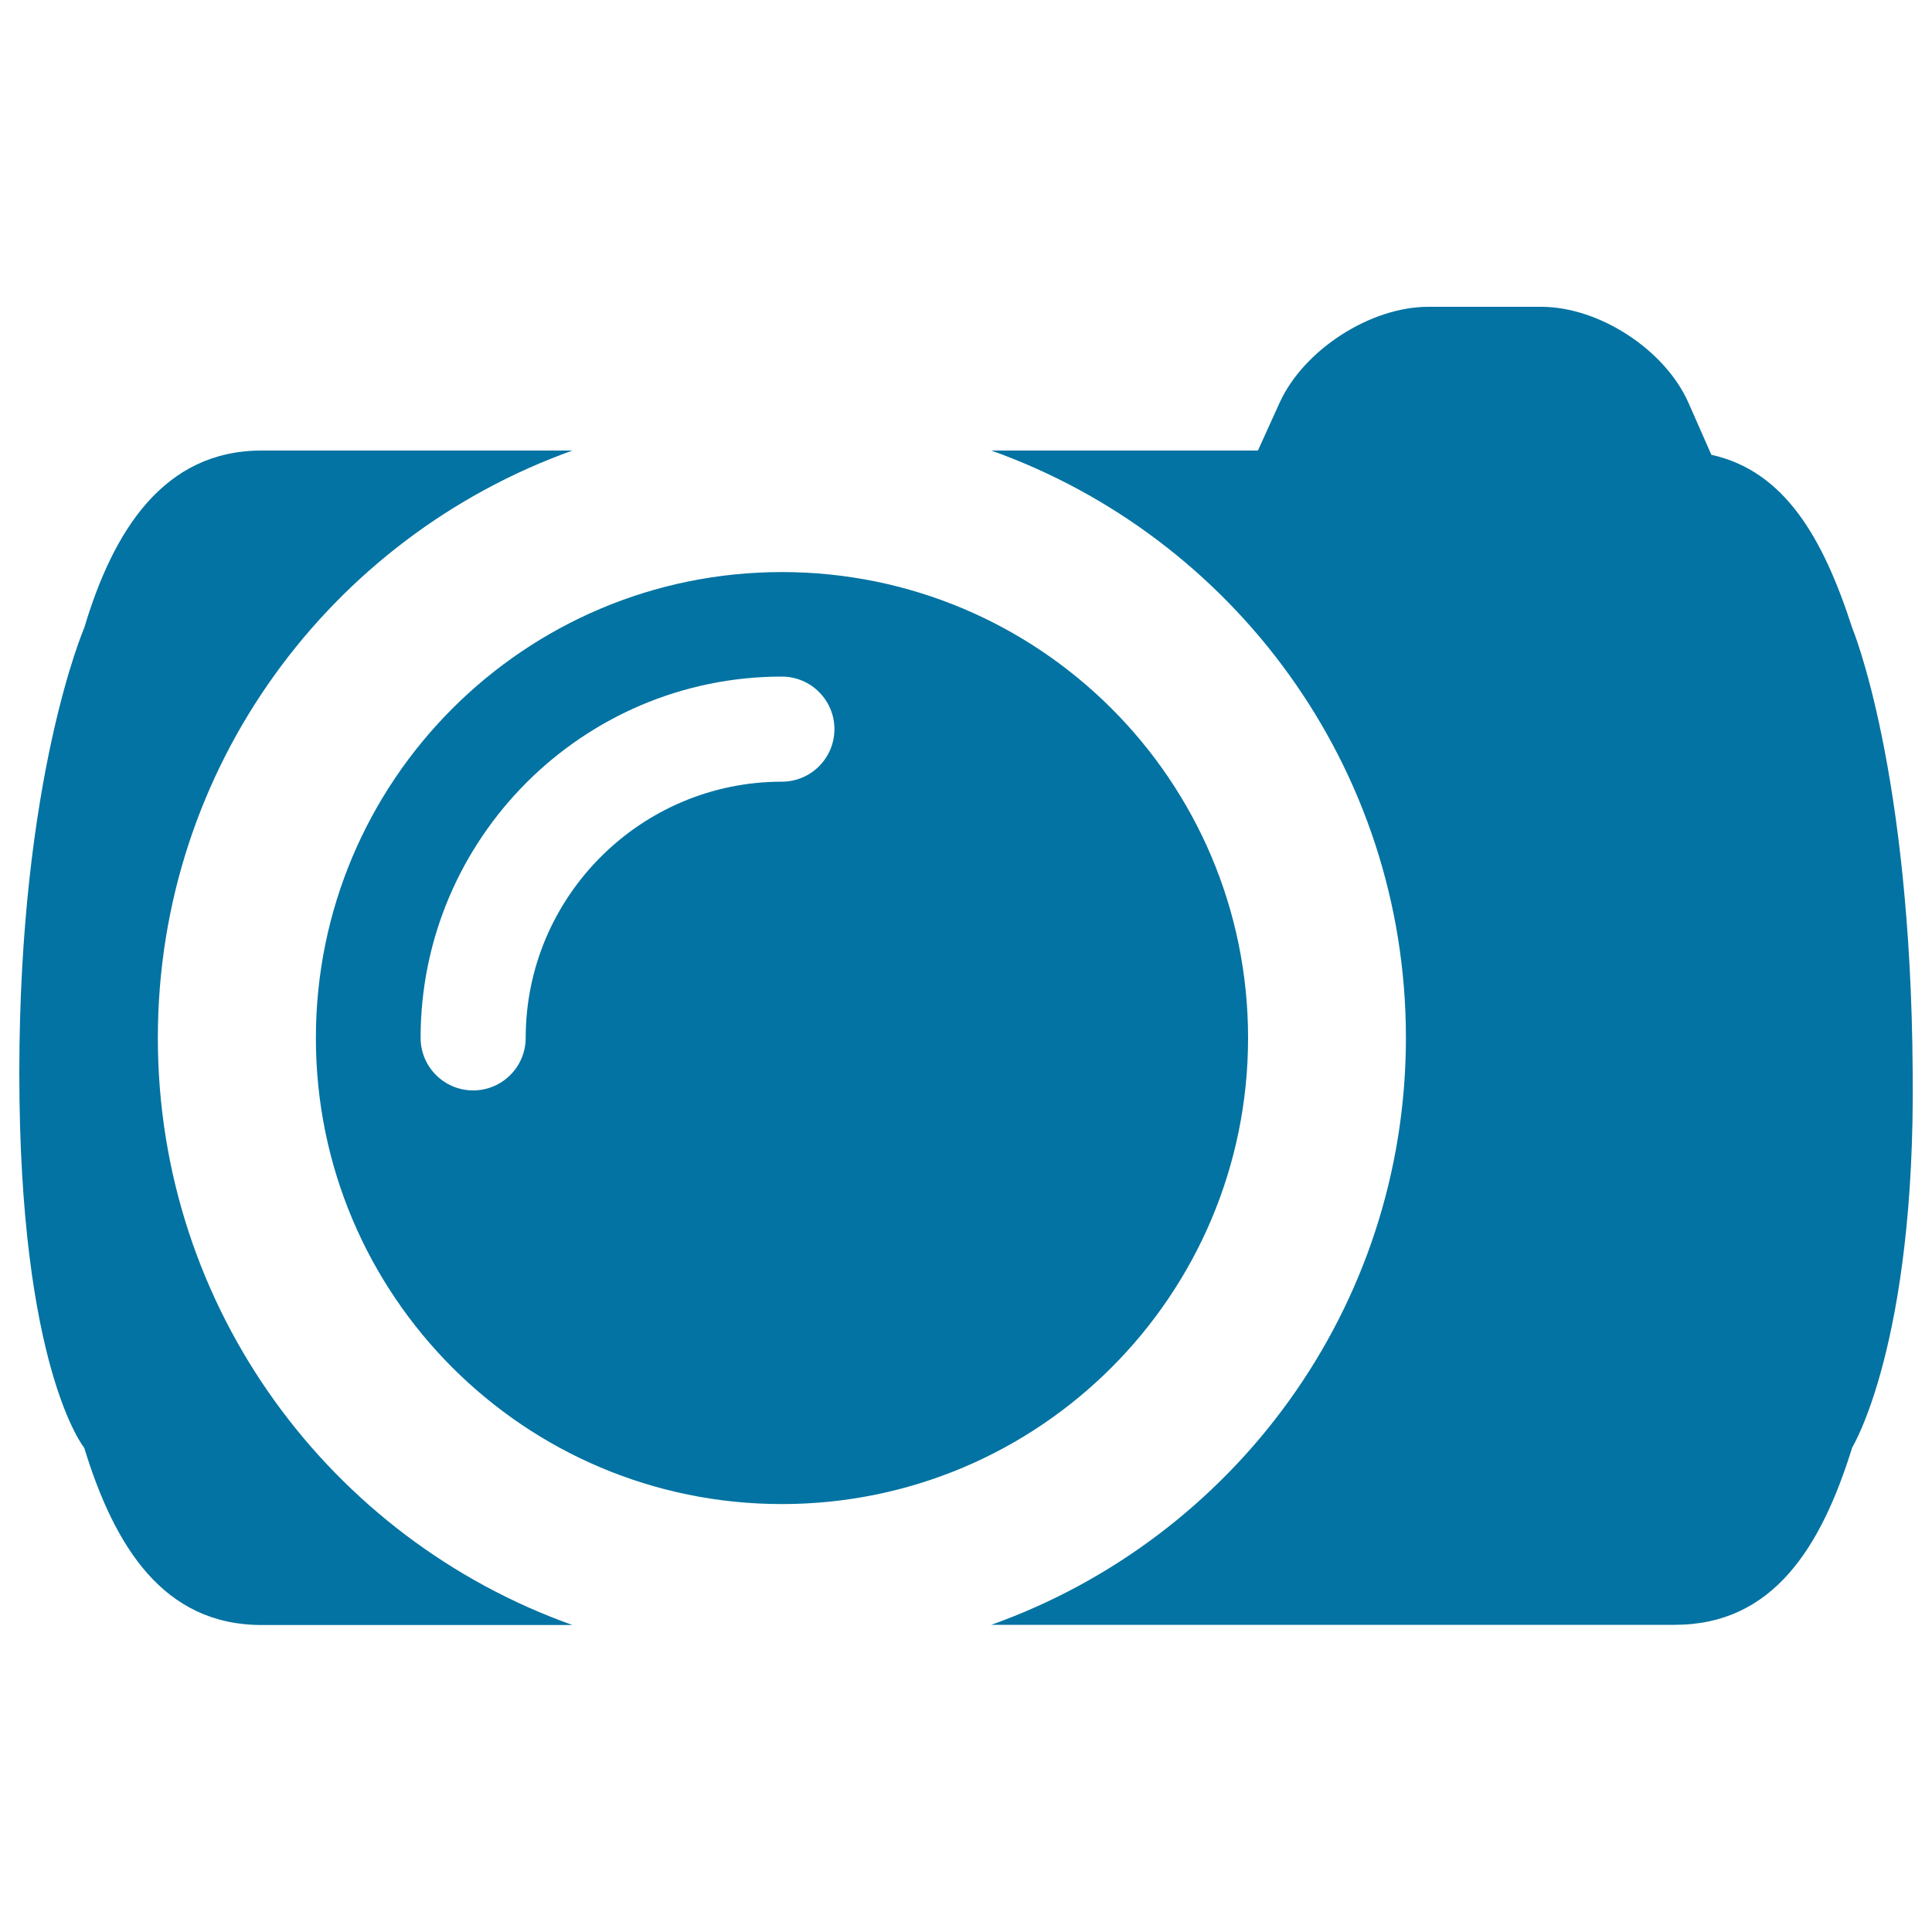 <svg xmlns="http://www.w3.org/2000/svg" viewBox="0 0 1000 1000" style="fill:#0273a2">
<title>Zoom Cam SVG icon</title>
<g><path d="M296.3,841.1H135.4c-50.7,0-76.1-40.4-91.8-91.7c0,0-33.6-41.1-33.6-194.1C10,402.4,43.6,325,43.6,325c15-50.3,41.1-91.8,91.8-91.8h160.9C171.3,277.9,81.7,396.9,81.7,537.2C81.7,677.5,171.3,796.6,296.3,841.1z M404.7,778.5c-133.2,0-241.2-108-241.2-241.2c0-133.2,108-241.2,241.2-241.2S646,404,646,537.2C646,670.4,538,778.5,404.7,778.5z M431.9,377.4c0-15-12.2-27.2-27.2-27.2c-103.1,0-187,83.9-187,187c0,15,12.2,27.2,27.2,27.2c15,0,27.2-12.2,27.2-27.2c0-73.1,59.5-132.6,132.6-132.6C419.7,404.6,431.9,392.4,431.9,377.4z M958.7,325c-15-46.4-34.9-81.2-72.9-89.6L874,208.6c-12.1-27.5-46.2-49.8-76.3-49.8h-58.4c-30,0-64.4,22.2-76.9,49.5l-11.3,24.9h-138c125,44.6,214.6,163.7,214.6,303.9c0,140.3-89.6,259.3-214.6,303.9h353.8c50.7,0,75.7-39.9,91.8-91.8c0,0,32.8-53.4,31.3-194.1C989.1,397.8,958.7,325,958.7,325z"/></g>
</svg>
